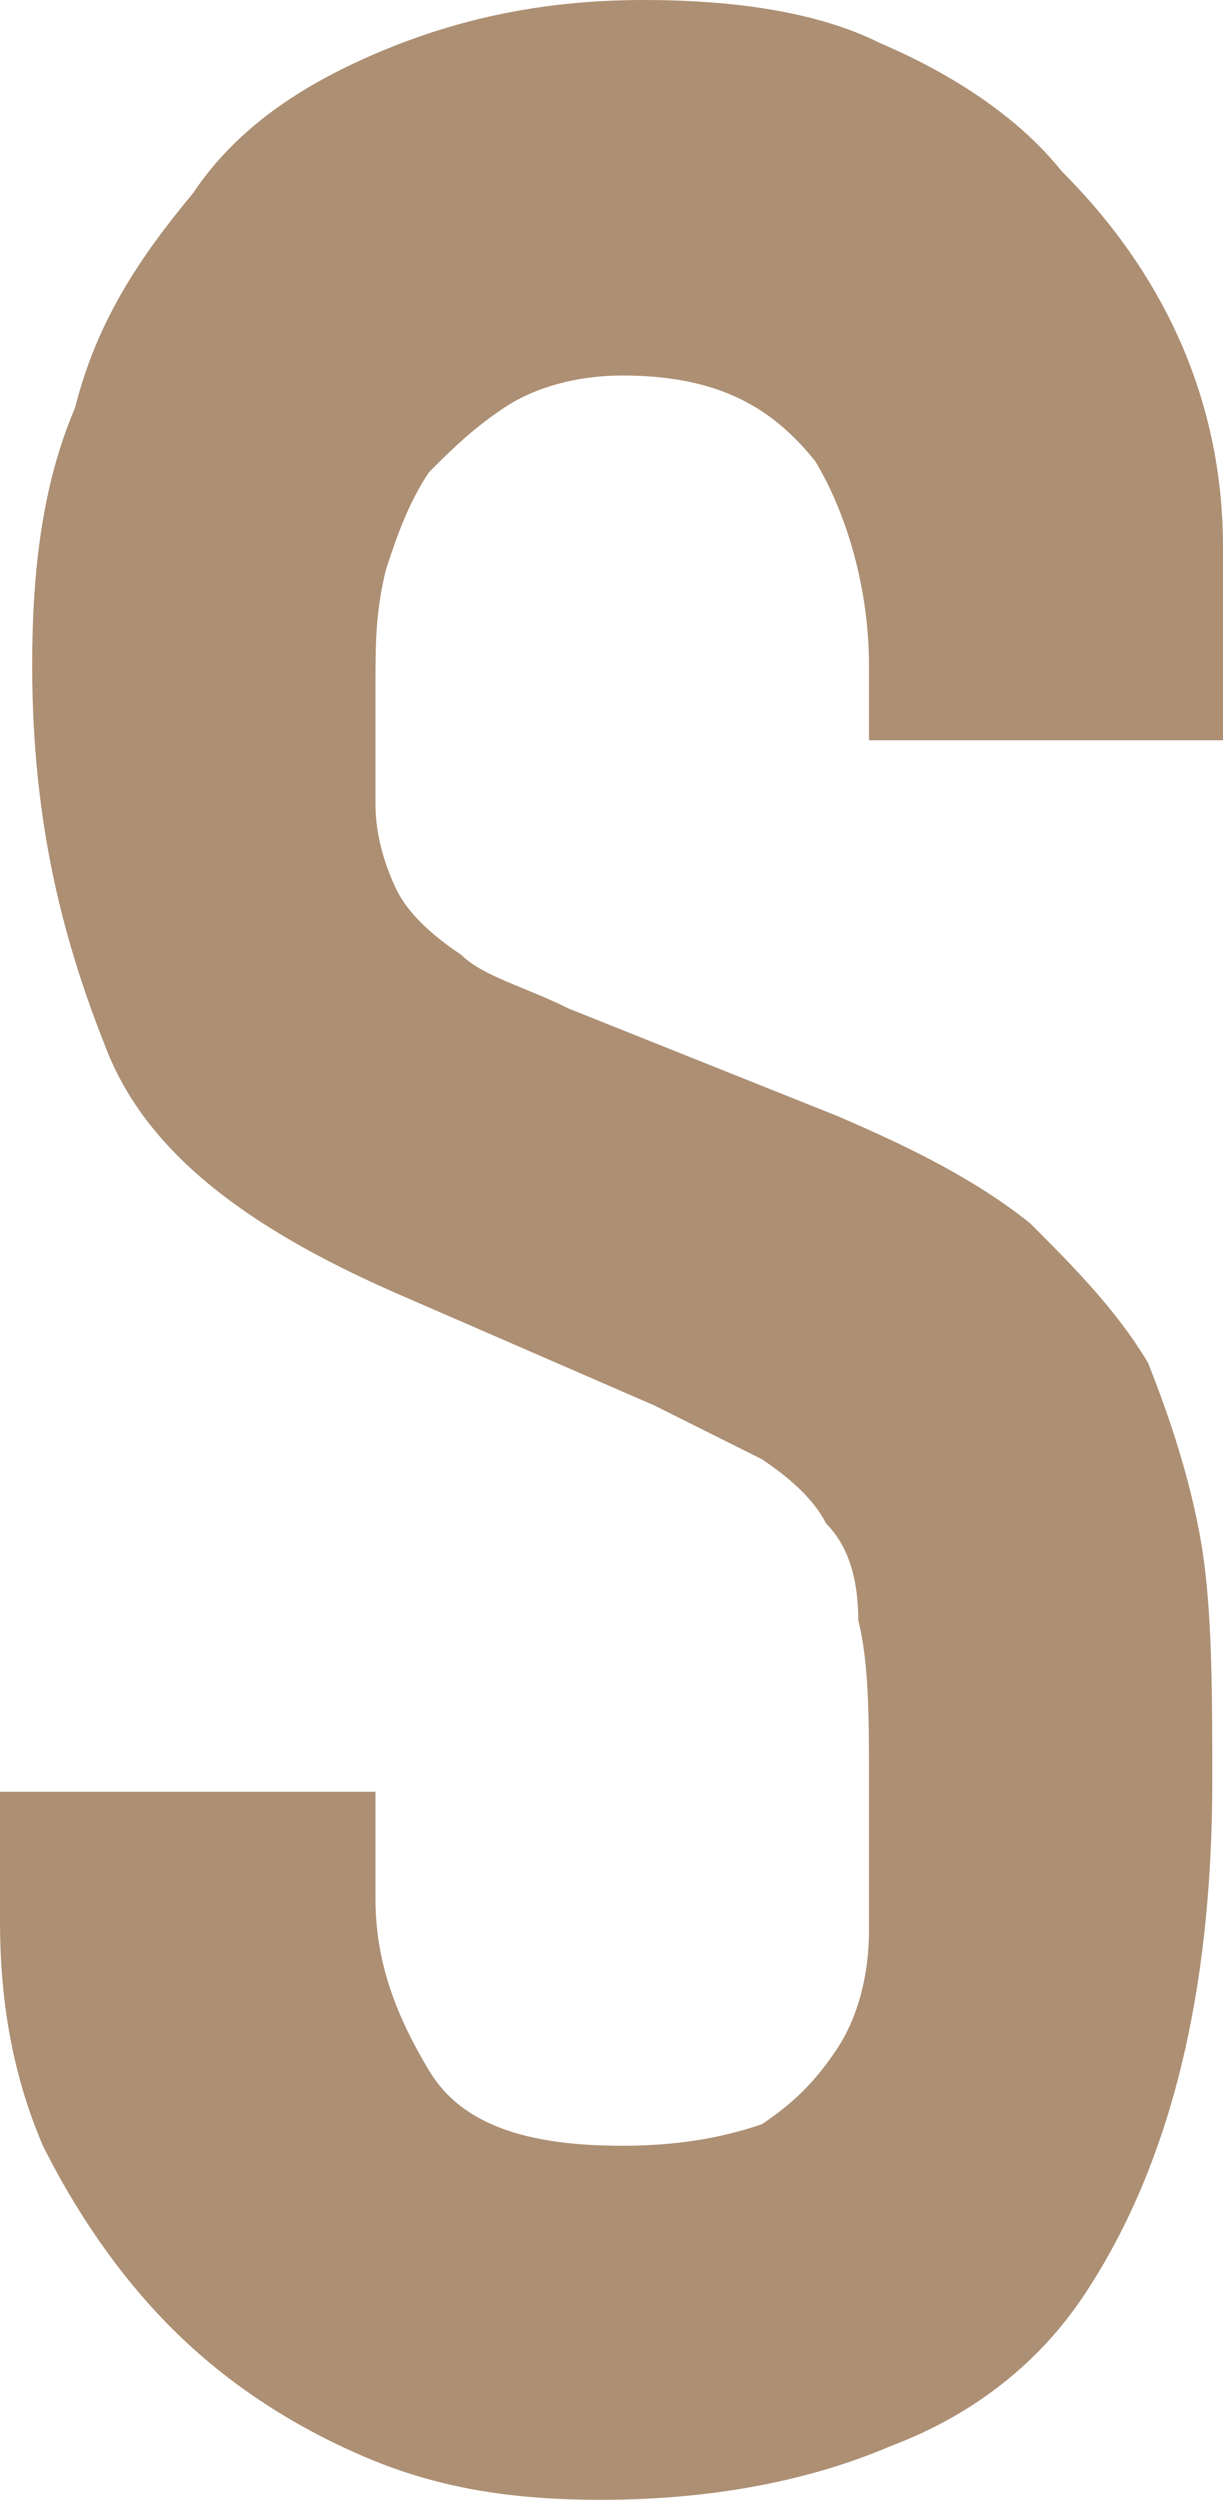 <?xml version="1.0" encoding="utf-8"?>
<!-- Generator: Adobe Illustrator 24.0.0, SVG Export Plug-In . SVG Version: 6.00 Build 0)  -->
<svg version="1.1" id="Layer_1" xmlns="http://www.w3.org/2000/svg" xmlns:xlink="http://www.w3.org/1999/xlink" x="0px" y="0px"
	 viewBox="0 0 11.4 23.3" style="enable-background:new 0 0 11.4 23.3;" xml:space="preserve">
<style type="text/css">
	.st0{fill:#AD8F73;}
</style>
<g>
	<path class="st0" d="M11.4,6.9H8.1V6.2c0-0.7-0.2-1.4-0.5-1.9C7.2,3.8,6.7,3.5,5.8,3.5C5.4,3.5,5,3.6,4.7,3.8C4.4,4,4.2,4.2,4,4.4
		C3.8,4.7,3.7,5,3.6,5.3C3.5,5.7,3.5,6,3.5,6.4s0,0.8,0,1.1c0,0.3,0.1,0.6,0.2,0.8S4,8.7,4.3,8.9c0.2,0.2,0.6,0.3,1,0.5l2.5,1
		c0.7,0.3,1.3,0.6,1.8,1c0.4,0.4,0.8,0.8,1.1,1.3c0.2,0.5,0.4,1.1,0.5,1.7s0.1,1.4,0.1,2.2c0,1-0.1,1.9-0.3,2.7
		c-0.2,0.8-0.5,1.5-0.9,2.1s-1,1.1-1.8,1.4c-0.7,0.3-1.6,0.5-2.7,0.5c-0.8,0-1.5-0.1-2.2-0.4c-0.7-0.3-1.3-0.7-1.8-1.2
		S0.7,20.6,0.4,20C0.1,19.3,0,18.6,0,17.9v-1.2h3.5v1c0,0.6,0.2,1.1,0.5,1.6S4.9,20,5.8,20c0.6,0,1-0.1,1.3-0.2
		c0.3-0.2,0.5-0.4,0.7-0.7s0.3-0.7,0.3-1.1c0-0.4,0-0.9,0-1.4c0-0.6,0-1.1-0.1-1.5c0-0.4-0.1-0.7-0.3-0.9c-0.1-0.2-0.3-0.4-0.6-0.6
		c-0.2-0.1-0.6-0.3-1-0.5l-2.3-1C2.4,11.5,1.4,10.8,1,9.8S0.3,7.7,0.3,6.2c0-0.9,0.1-1.7,0.4-2.4c0.2-0.8,0.6-1.4,1.1-2
		c0.4-0.6,1-1,1.7-1.3S5,0,6,0c0.8,0,1.6,0.1,2.2,0.4c0.7,0.3,1.3,0.7,1.7,1.2c1,1,1.5,2.2,1.5,3.5C11.4,5.1,11.4,6.9,11.4,6.9z"/>
</g>
</svg>
